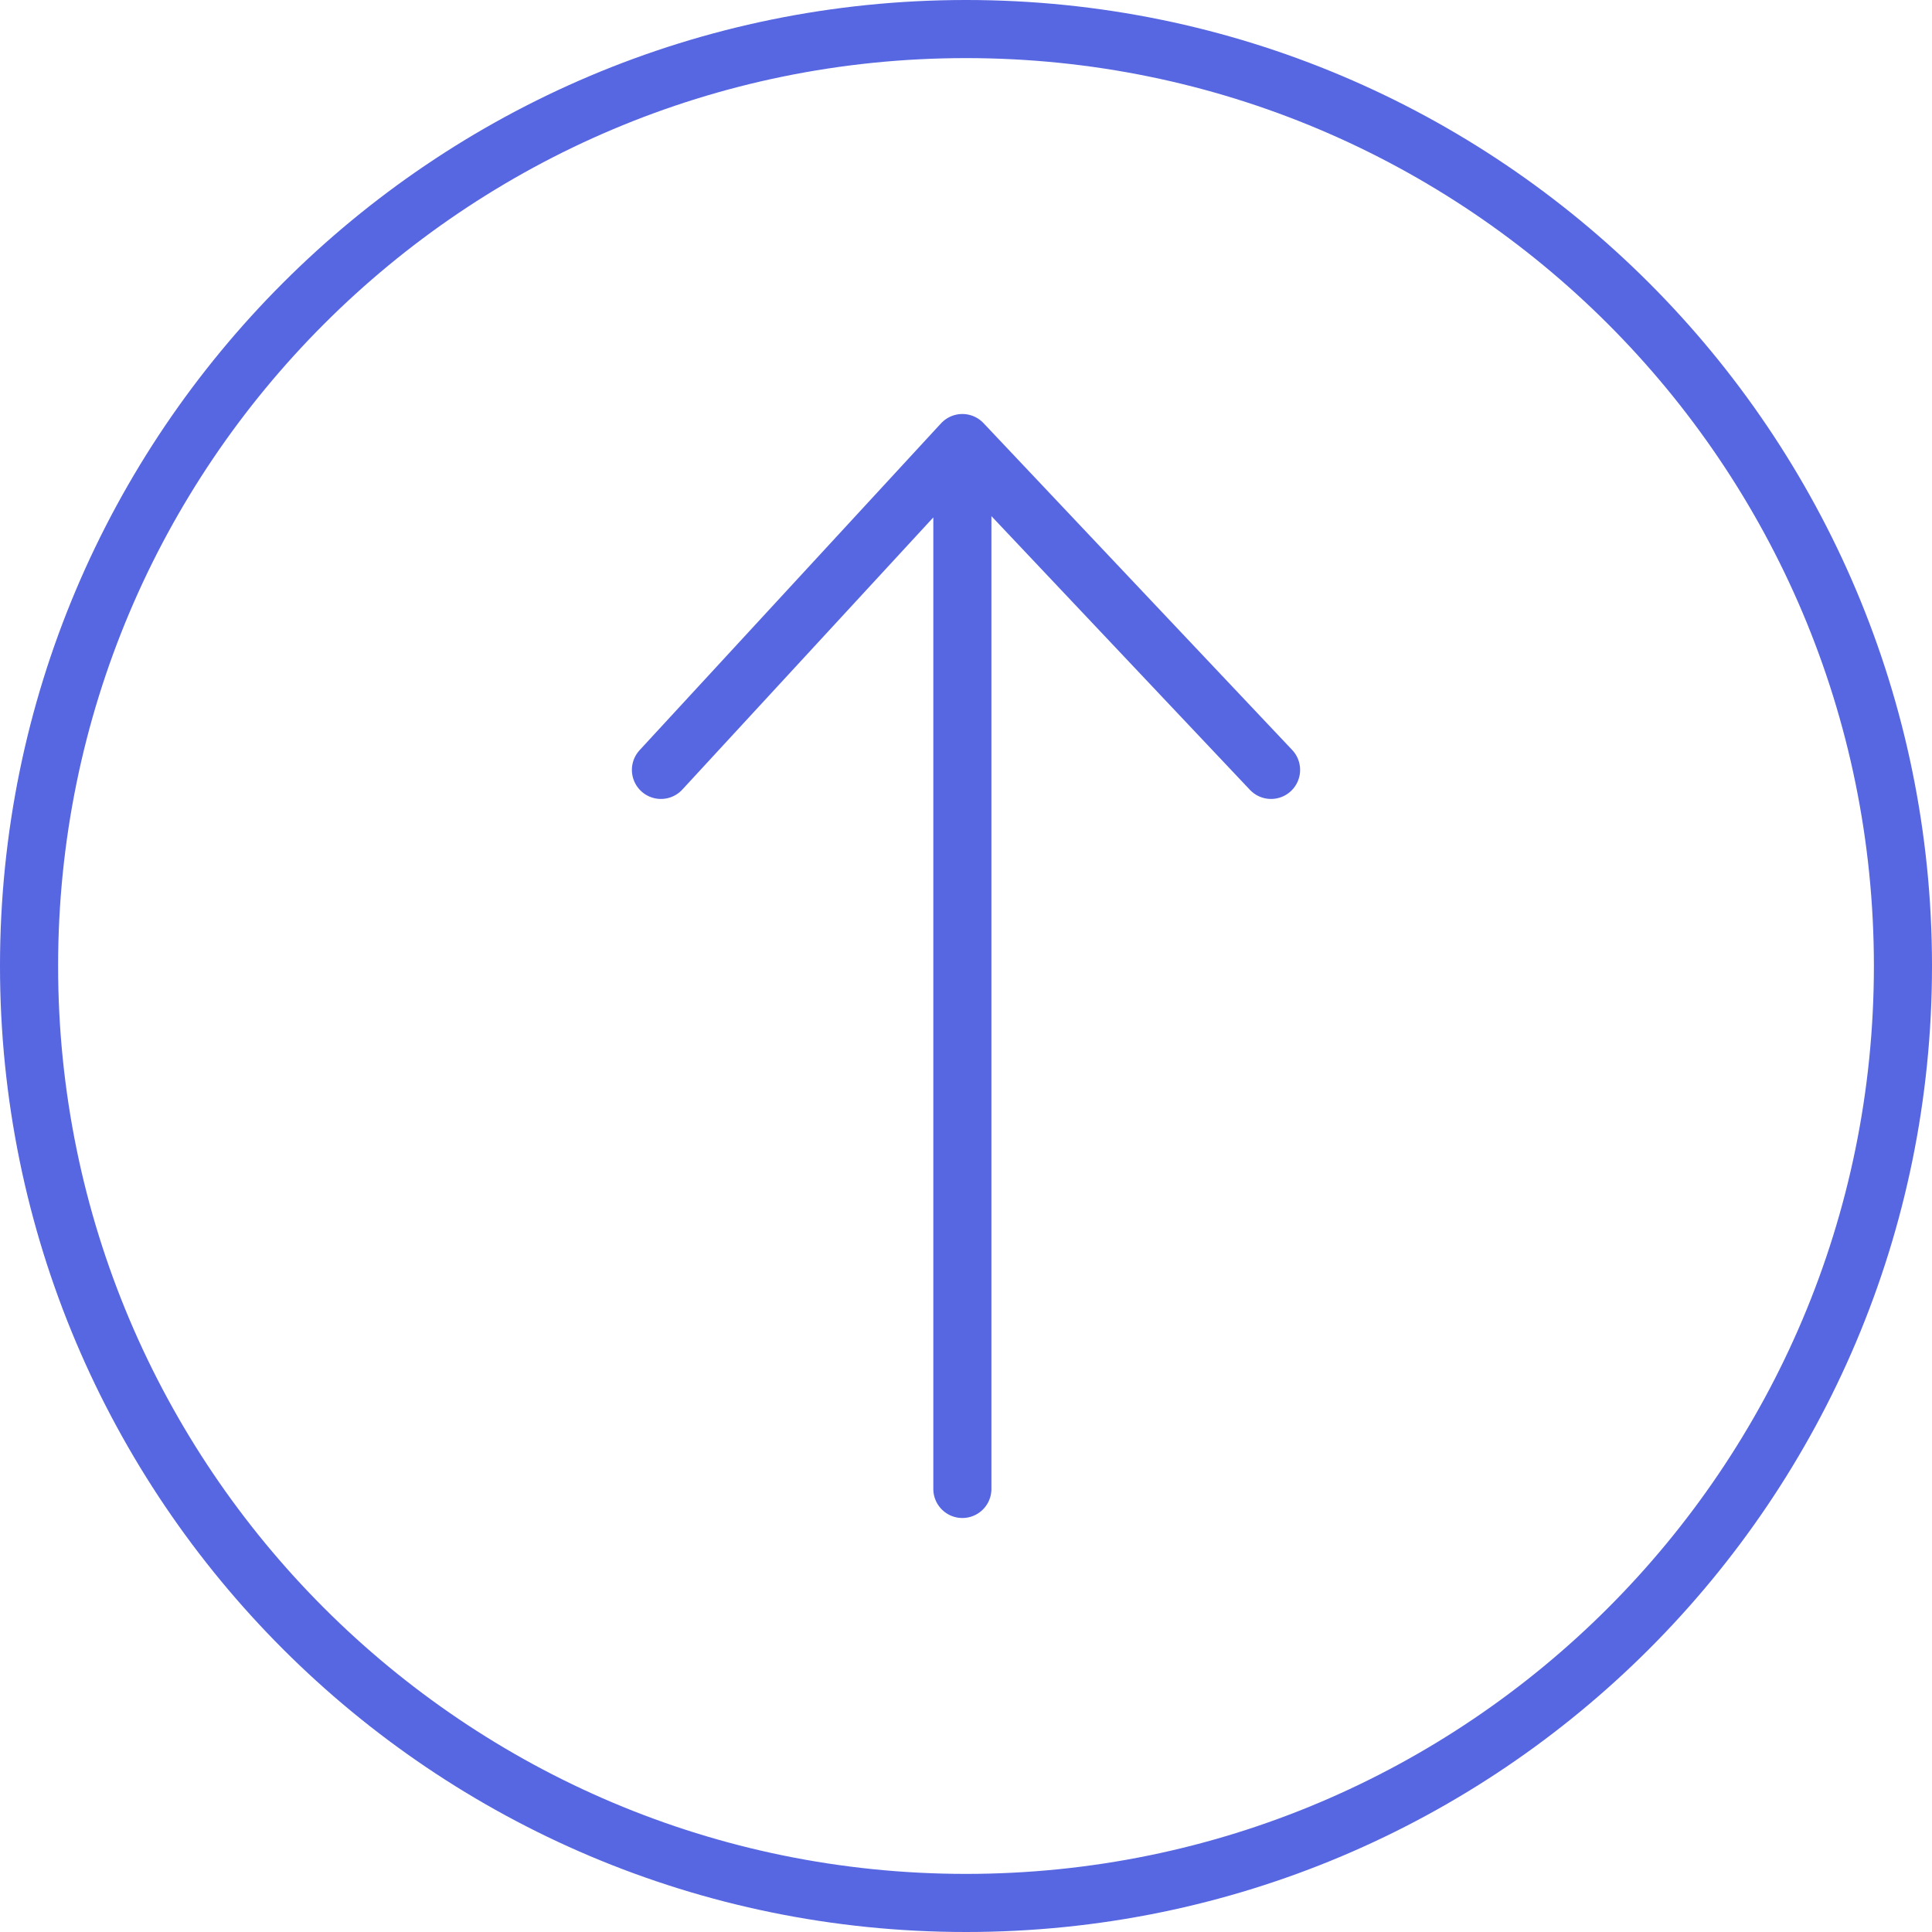 <svg width="266" height="266" viewBox="0 0 266 266" fill="none" xmlns="http://www.w3.org/2000/svg">
<path d="M91 106L132.5 61M132.5 61L175 106M132.5 61V205M262 133C262 204.245 204.245 262 133 262C61.755 262 4 204.245 4 133C4 61.755 61.755 4 133 4C204.245 4 262 61.755 262 133Z" stroke="#5766E1" stroke-width="8" stroke-linecap="round" stroke-linejoin="round"/>
</svg>
